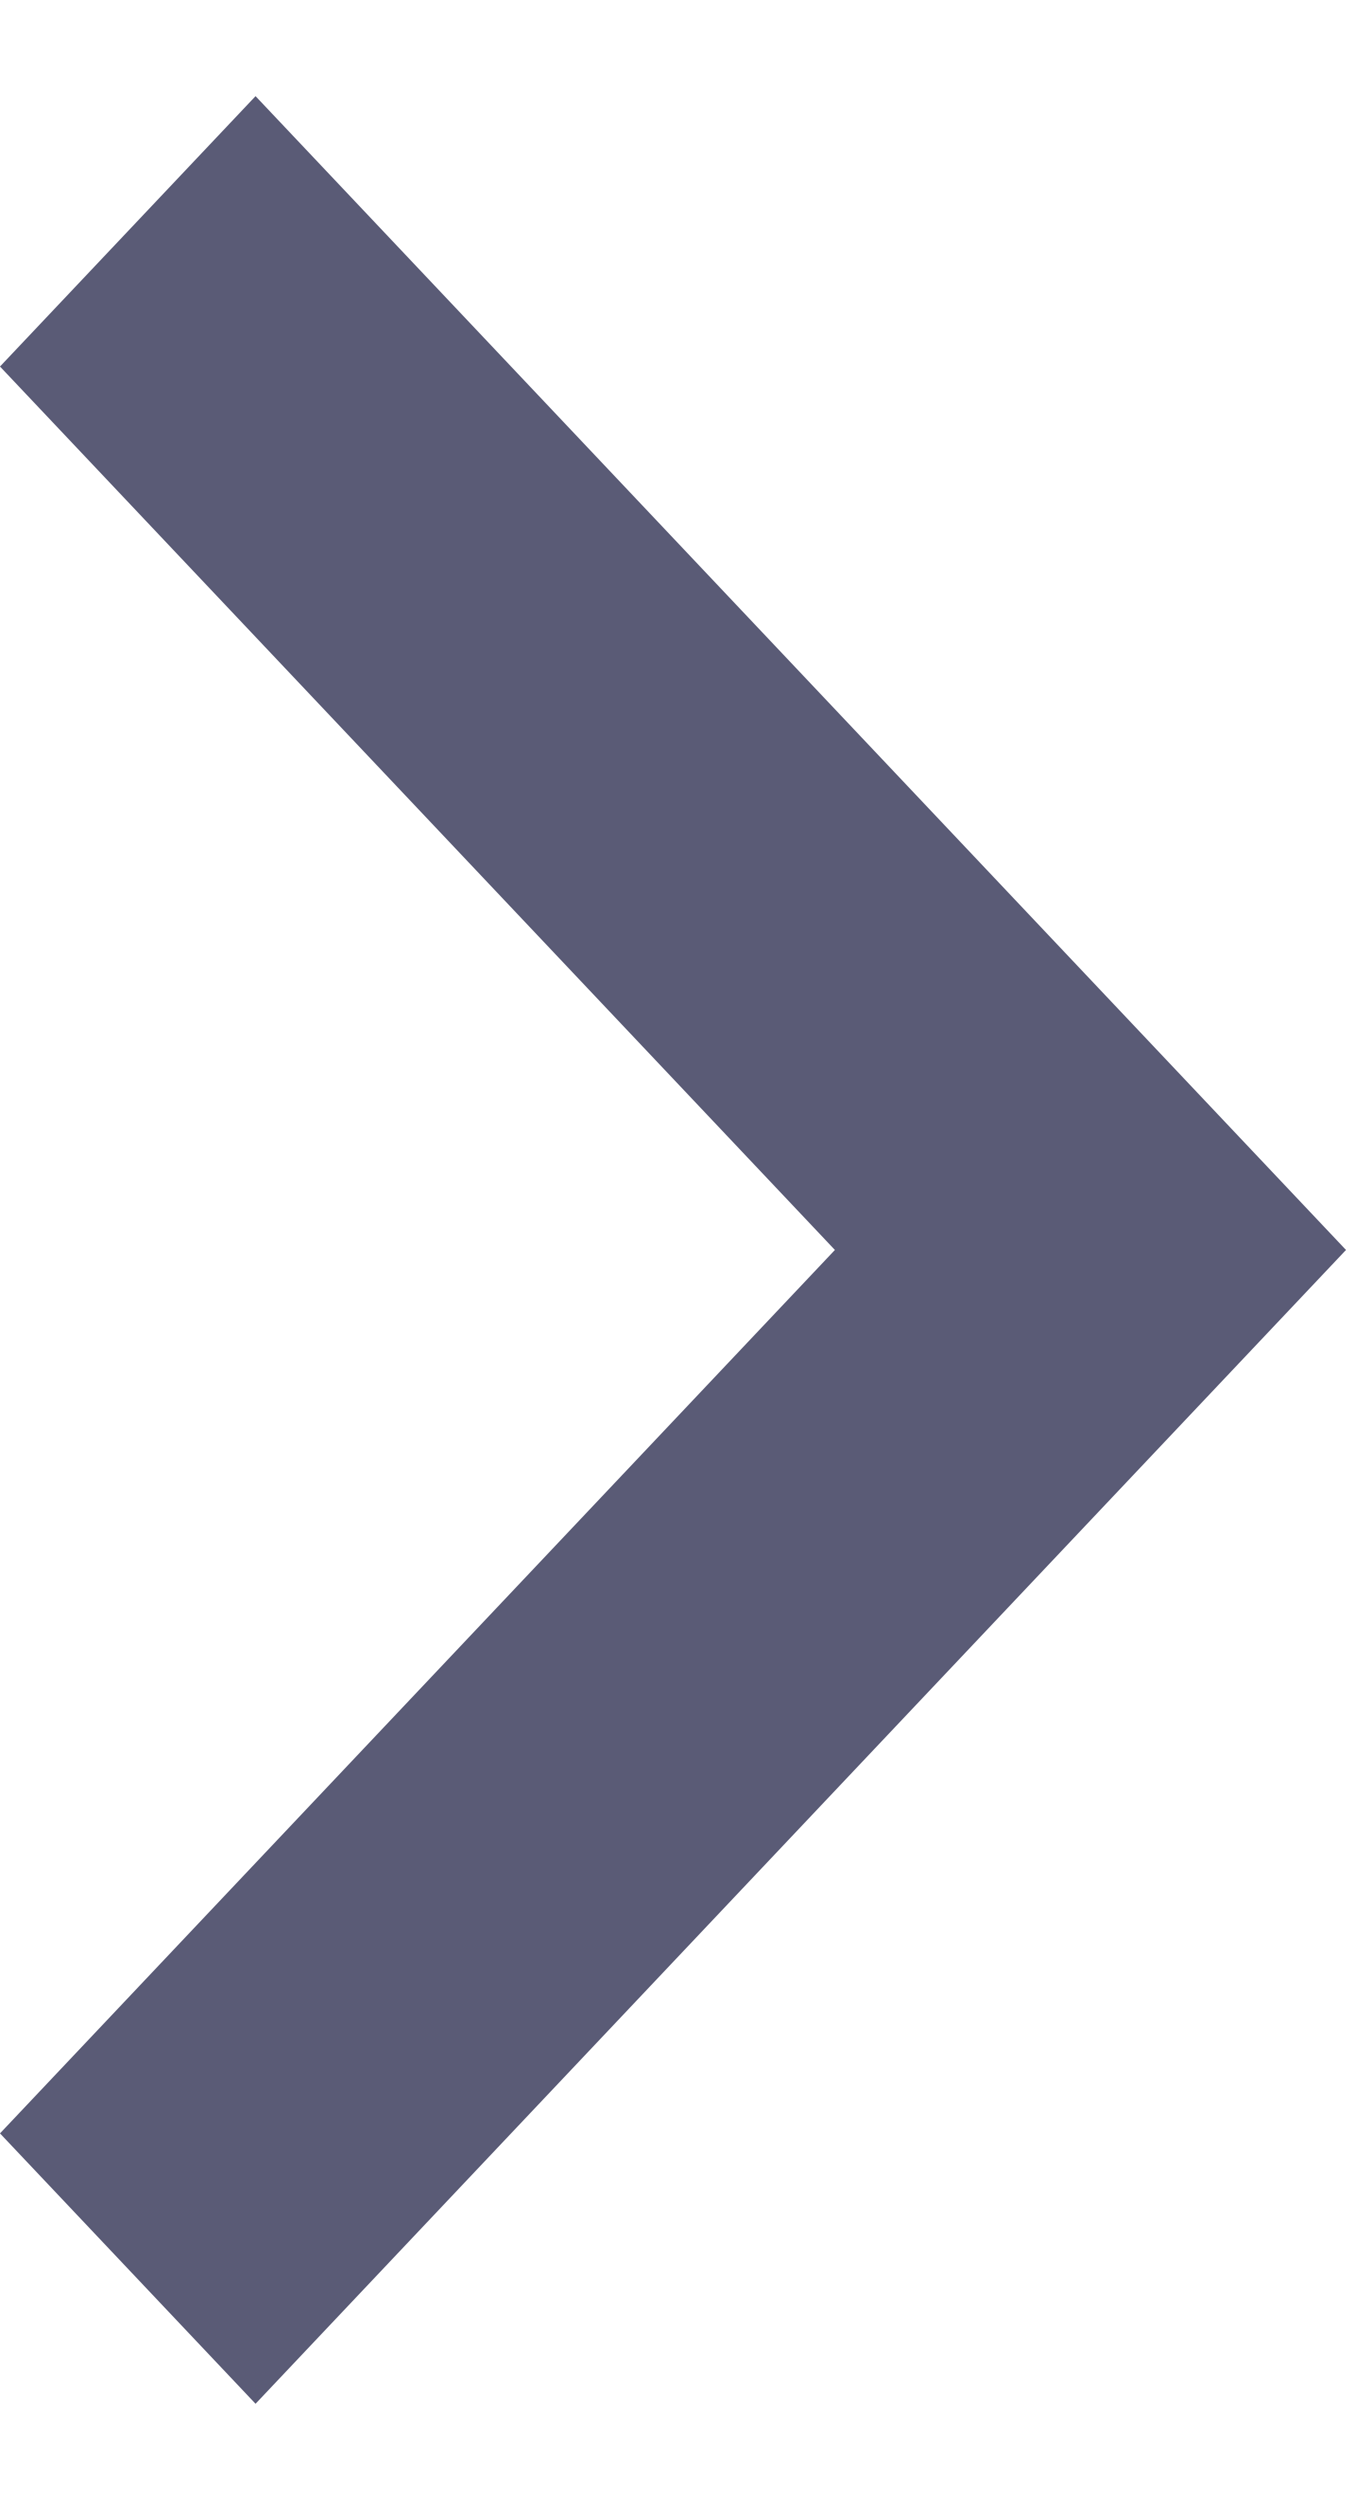 <?xml version="1.0" encoding="UTF-8"?>
<svg width="7px" height="13px" viewBox="0 0 7 13" version="1.1" xmlns="http://www.w3.org/2000/svg" xmlns:xlink="http://www.w3.org/1999/xlink">
    <!-- Generator: Sketch 64 (93537) - https://sketch.com -->
    <title>Icono flecha</title>
    <desc>Created with Sketch.</desc>
    <defs>
        <polygon id="path-1" points="10.594 0 12 1.329 6 7 0 1.329 1.406 0 6 4.342"></polygon>
    </defs>
    <g id="HD" stroke="none" stroke-width="1" fill="none" fill-rule="evenodd">
        <g id="Principal" transform="translate(-1843, -203)">
            <g id="Recursos-adicionales" transform="translate(1452, 173)">
                <g id="Ver-más" transform="translate(301, 27)">
                    <g id="Icono-flecha" transform="translate(93.5, 9.5) scale(-1, 1) rotate(90) translate(-93.5, -9.5) translate(87.5, 6)">
                        <mask id="mask-2" fill="white">
                            <use xlink:href="#path-1"></use>
                        </mask>
                        <use fill="#5A5B76" fill-rule="evenodd" xlink:href="#path-1"></use>
                    </g>
                </g>
            </g>
        </g>
    </g>
</svg>